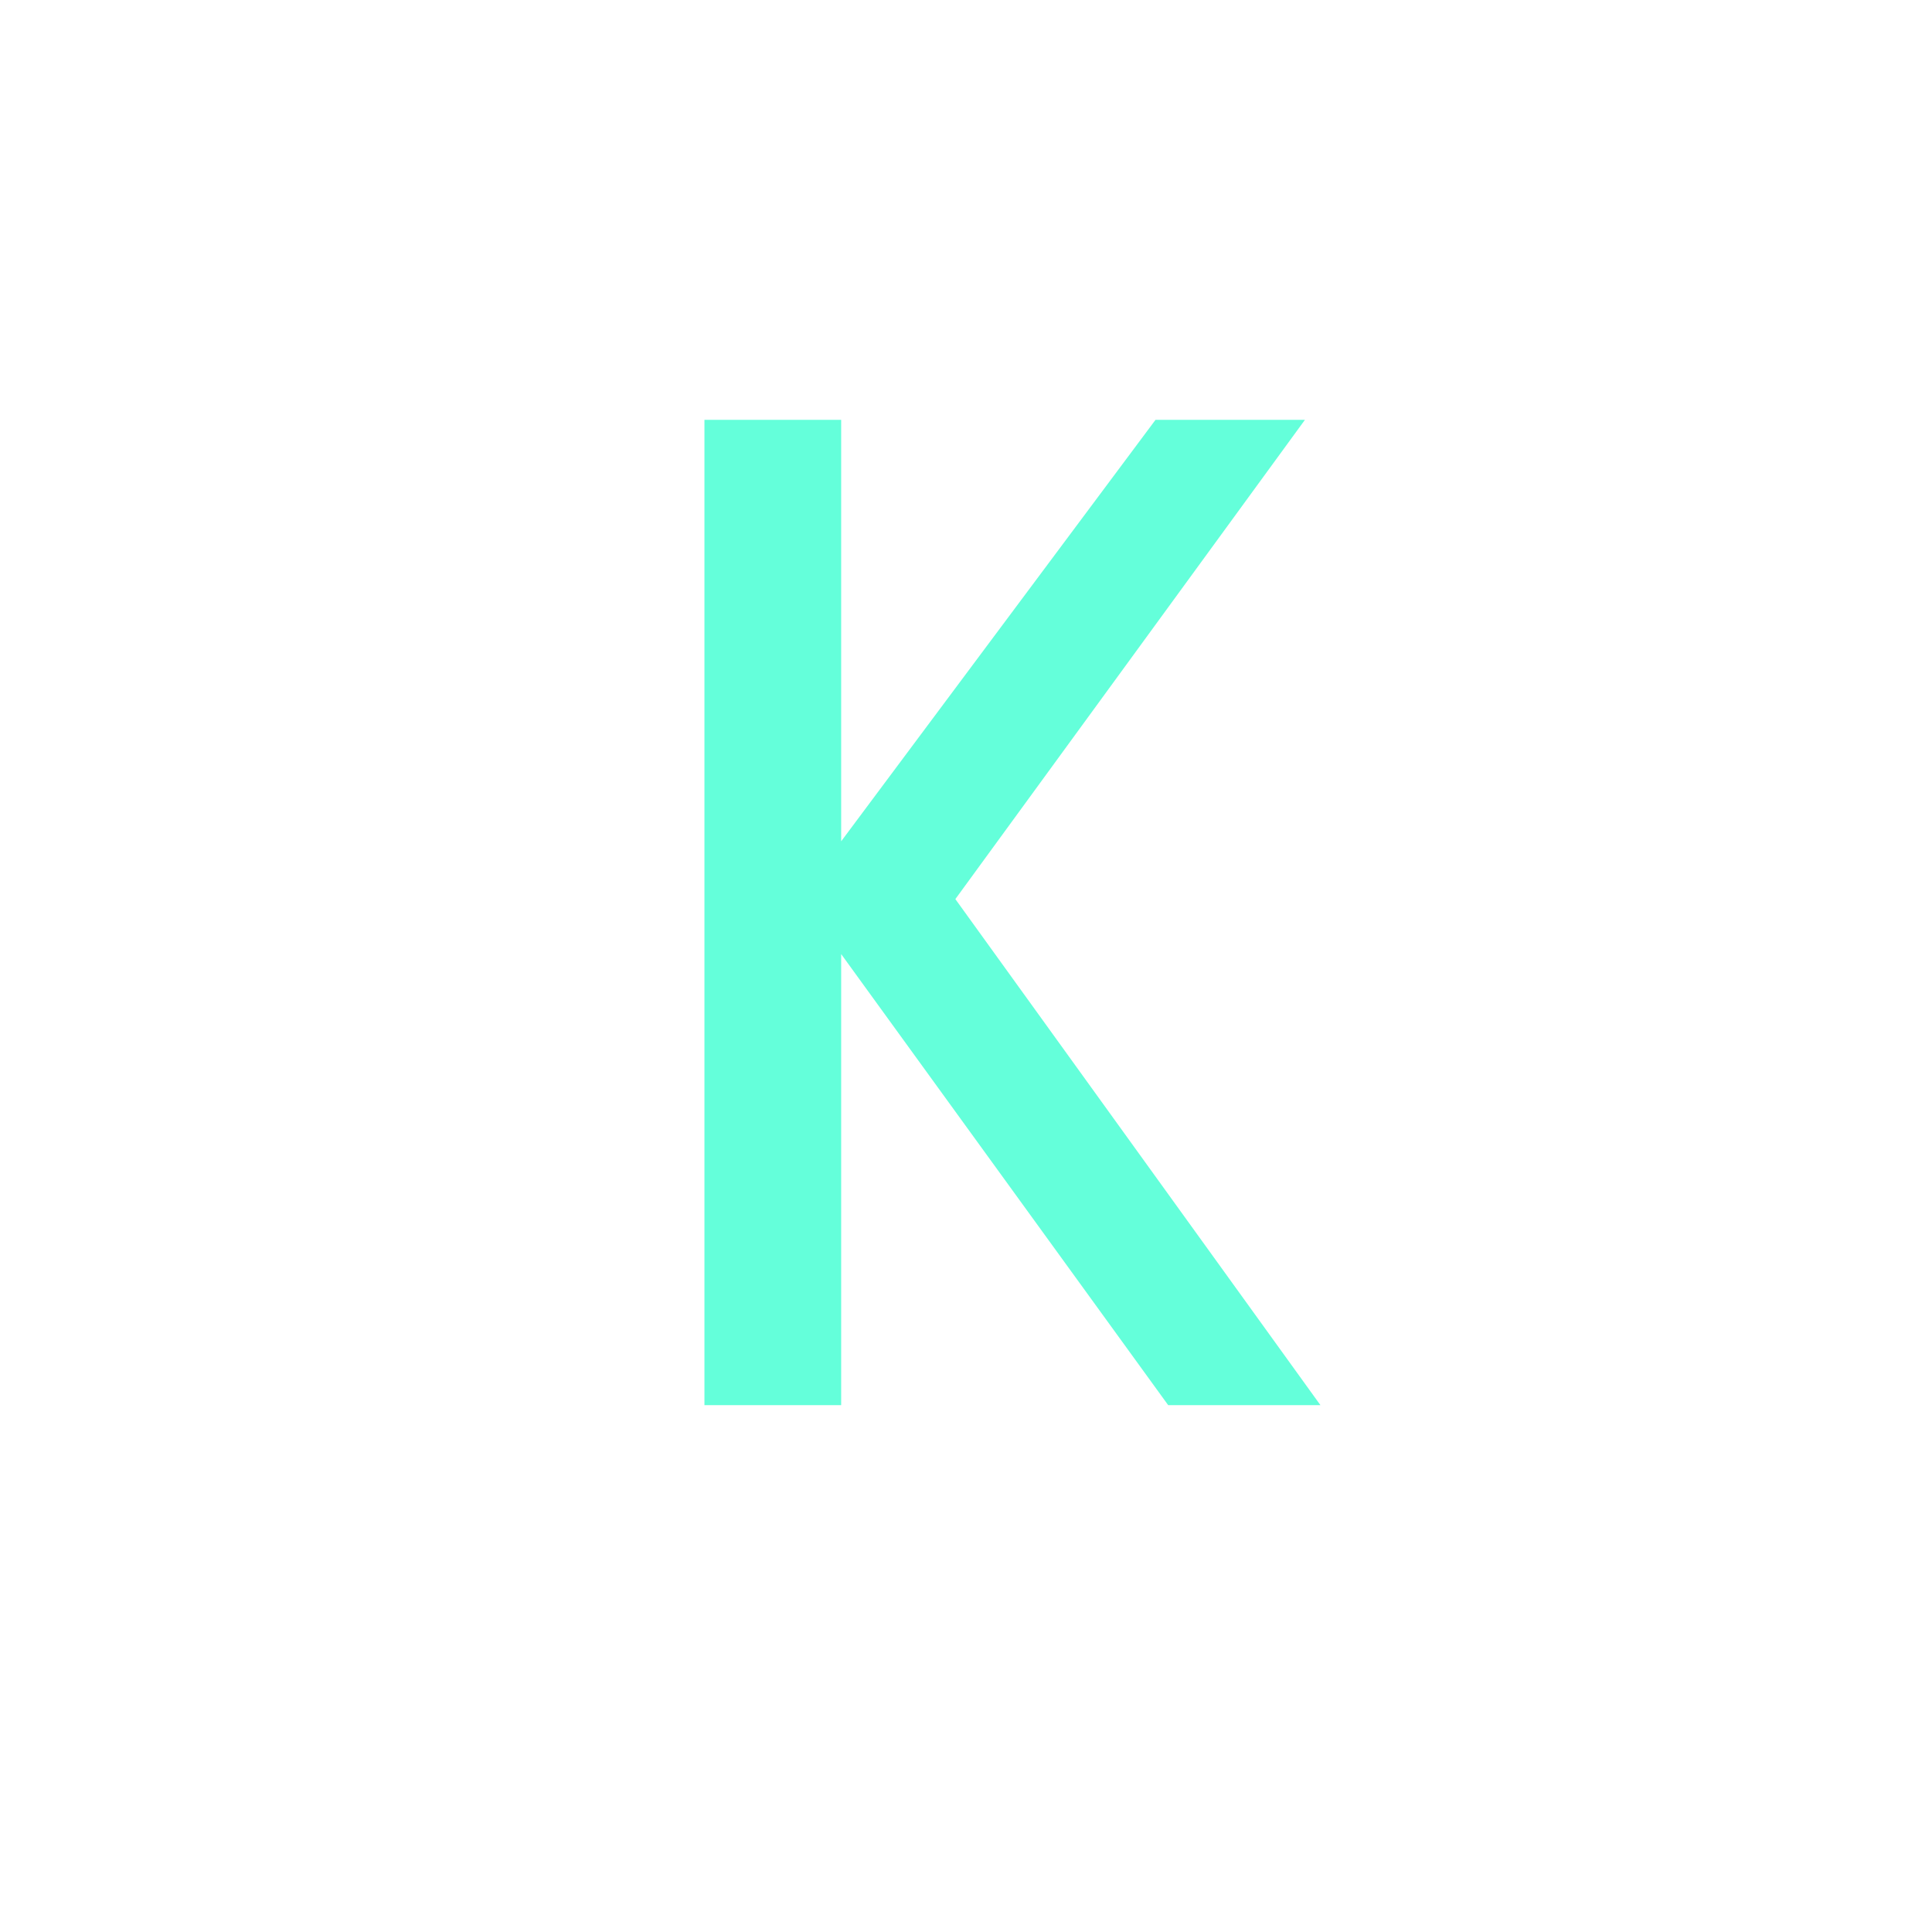 <?xml version="1.0" encoding="UTF-8"?>
<svg xmlns="http://www.w3.org/2000/svg" xmlns:xlink="http://www.w3.org/1999/xlink" width="375pt" height="375pt" viewBox="0 0 375 375" version="1.2">
<defs>
<g>
<symbol overflow="visible" id="glyph0-0">
<path style="stroke:none;" d="M 21.891 -191.254 L 21.891 0 L 48.43 0 L 48.43 -87.555 L 111.906 0 L 141.457 0 L 70.594 -98.227 L 138.449 -191.254 L 109.445 -191.254 L 48.43 -109.445 L 48.43 -191.254 Z M 21.891 -191.254 "/>
</symbol>
</g>
</defs>
<g id="surface1">
<g style="fill:rgb(39.22%,100%,85.489%);fill-opacity:1;">
  <use xlink:href="#glyph0-0" x="114.84" y="272.741"/>
</g>
</g>
</svg>
